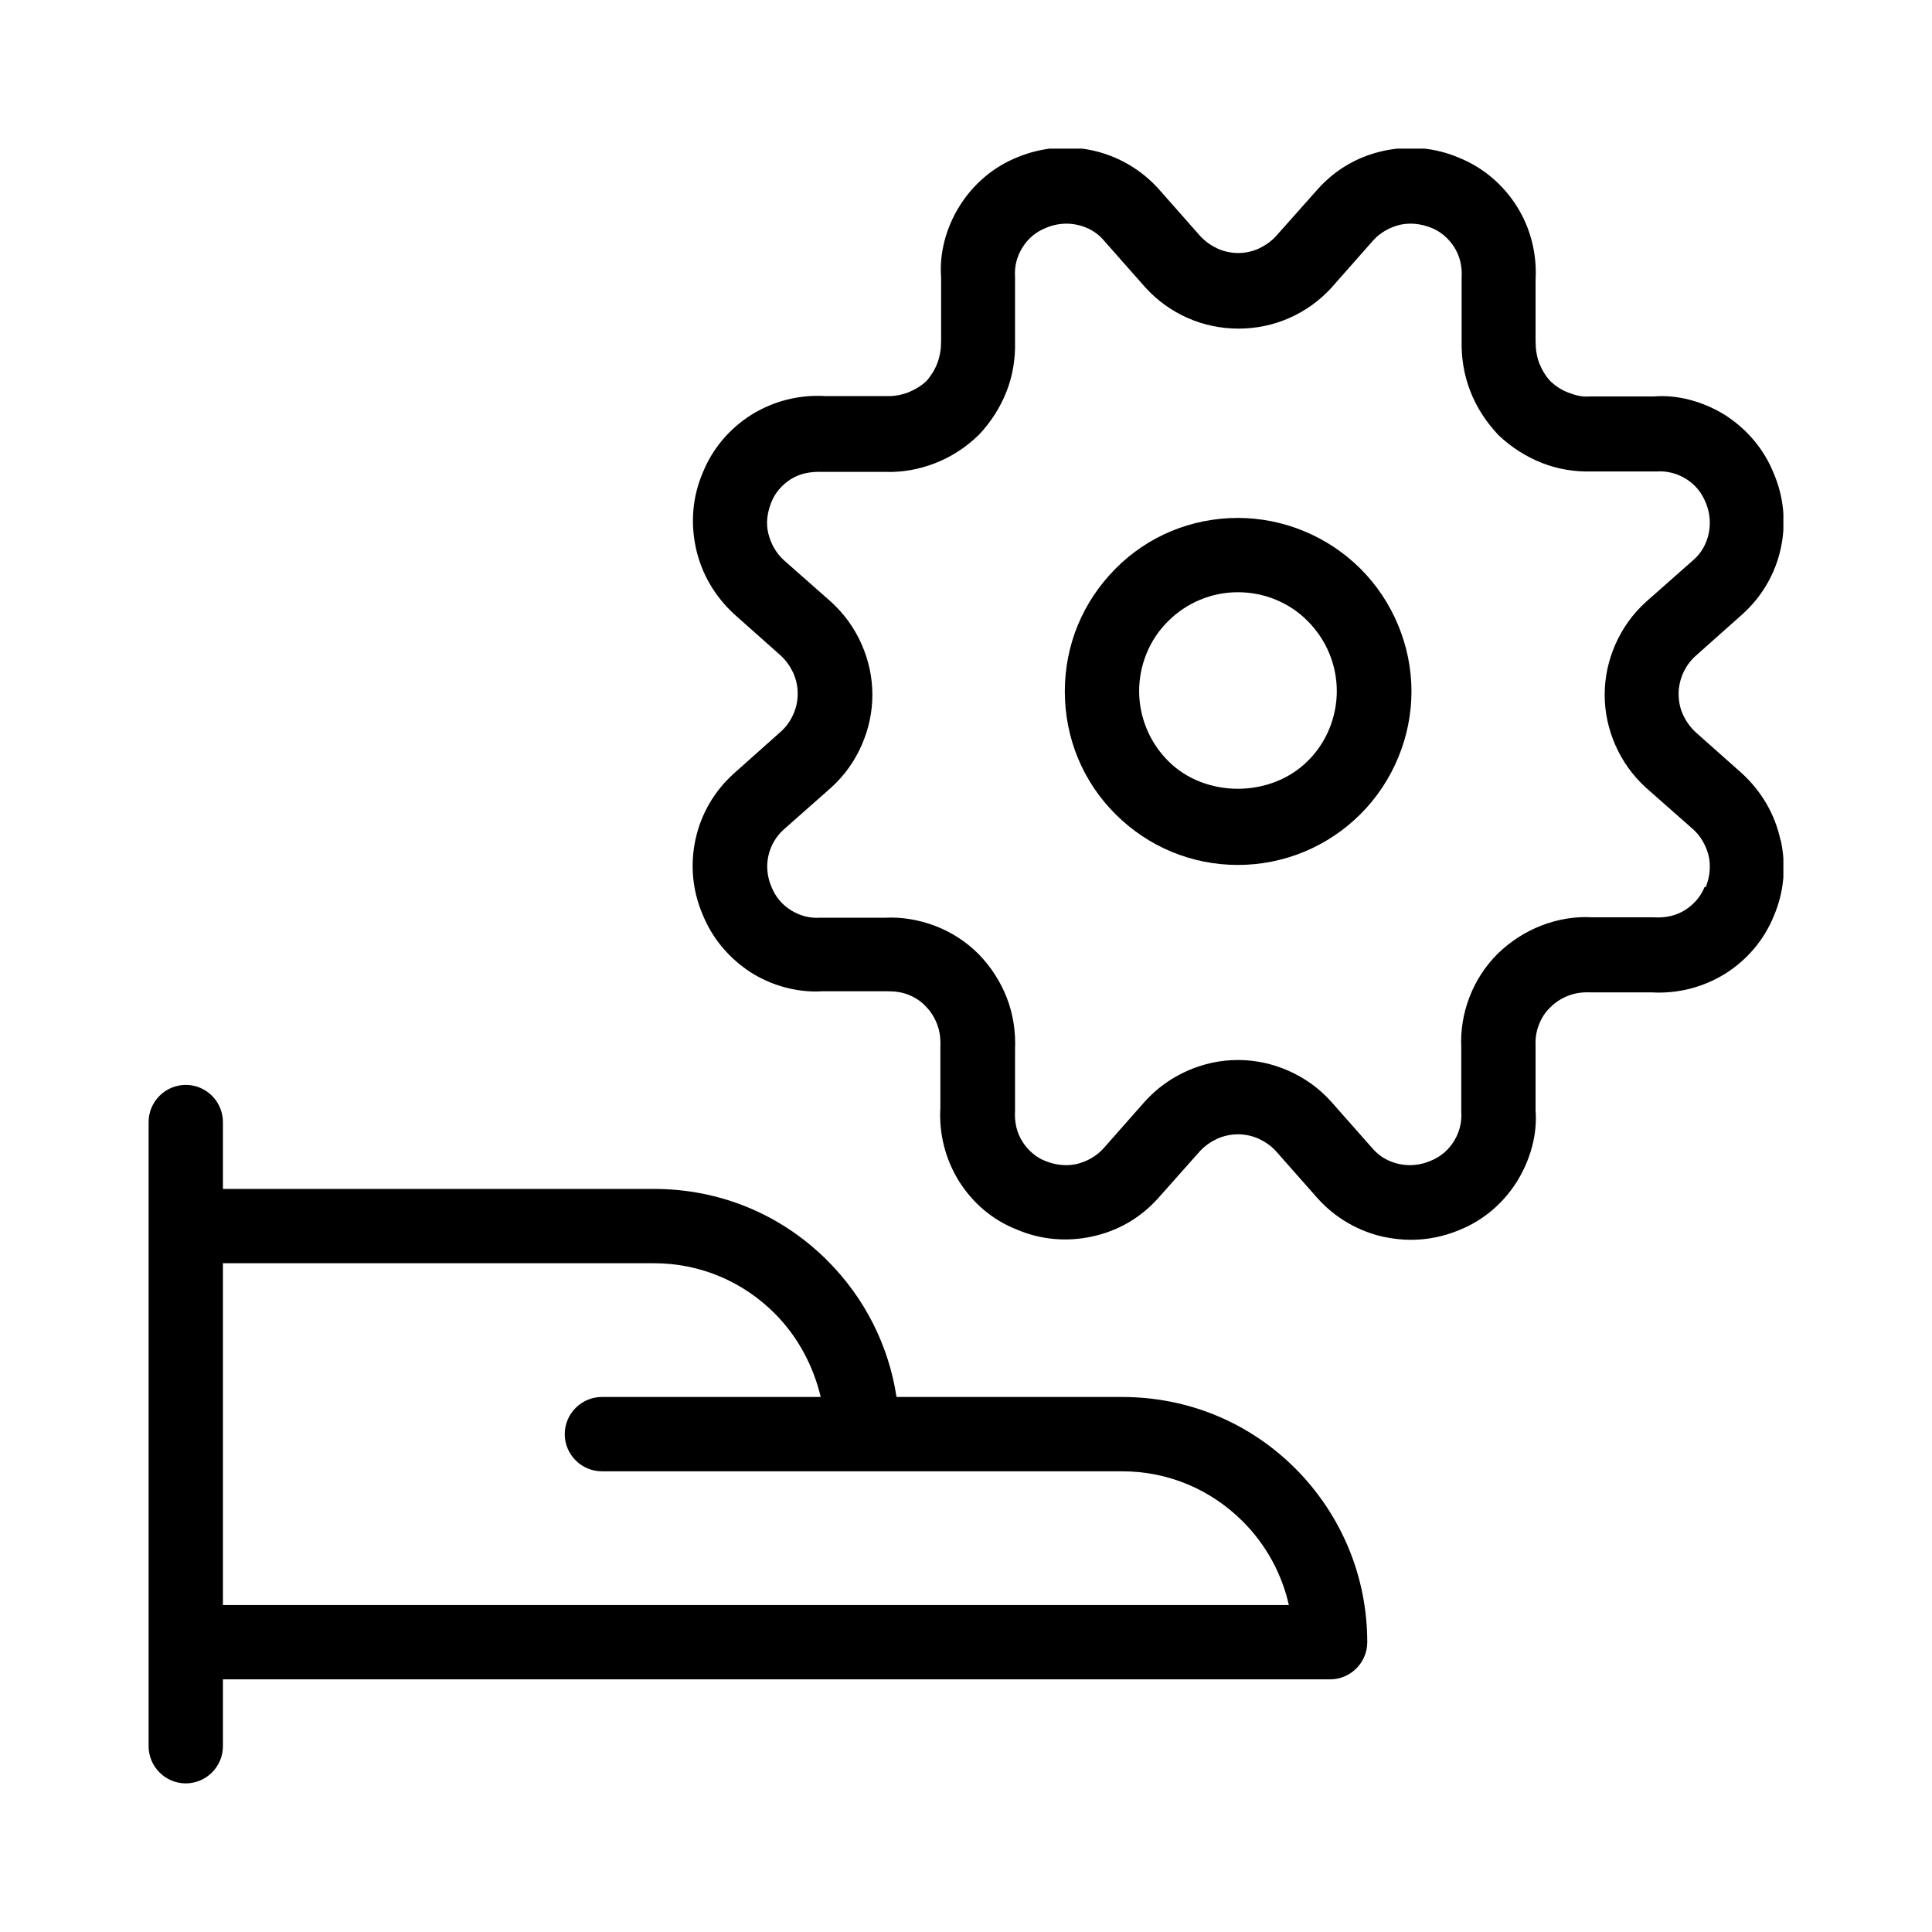<svg width="52" height="52" viewBox="0 0 52 52" fill="none" xmlns="http://www.w3.org/2000/svg">
<g clip-path="url(#clip0_6376_82362)">
<path d="M47.92 22.6C47.77 21.91 47.41 21.3 46.89 20.82L45.63 19.7C45.49 19.57 45.38 19.41 45.3 19.24C45.22 19.07 45.18 18.87 45.18 18.68C45.18 18.49 45.22 18.3 45.3 18.12C45.38 17.94 45.49 17.79 45.62 17.67L46.9 16.53C47.42 16.06 47.78 15.45 47.93 14.76C48.08 14.07 48.01 13.37 47.74 12.74C47.48 12.09 47.02 11.55 46.43 11.17C45.83 10.8 45.15 10.62 44.52 10.67H42.8C42.59 10.69 42.4 10.64 42.22 10.57C42.03 10.5 41.87 10.39 41.75 10.28C41.61 10.14 41.51 9.97 41.43 9.78C41.36 9.59 41.33 9.4 41.33 9.17V7.54C41.37 6.84 41.2 6.15 40.83 5.56C40.46 4.97 39.92 4.51 39.28 4.25C38.63 3.97 37.93 3.91 37.24 4.06C36.55 4.21 35.94 4.56 35.46 5.1L34.34 6.36C34.21 6.5 34.05 6.61 33.88 6.69C33.53 6.85 33.12 6.85 32.77 6.69C32.6 6.61 32.44 6.5 32.31 6.36L31.18 5.08C30.71 4.56 30.09 4.2 29.41 4.05C28.72 3.9 28.02 3.97 27.39 4.23C26.74 4.49 26.2 4.95 25.83 5.54C25.46 6.13 25.28 6.82 25.33 7.46V9.19C25.33 9.39 25.3 9.58 25.23 9.77C25.16 9.96 25.05 10.12 24.95 10.24C24.81 10.38 24.64 10.48 24.45 10.56C24.26 10.63 24.07 10.67 23.84 10.66H22.21C21.51 10.62 20.83 10.79 20.23 11.16C19.64 11.53 19.18 12.07 18.92 12.71C18.64 13.36 18.58 14.06 18.73 14.75C18.88 15.44 19.24 16.05 19.76 16.53L21.02 17.65C21.16 17.78 21.27 17.94 21.35 18.11C21.43 18.29 21.47 18.47 21.47 18.67C21.47 18.87 21.43 19.05 21.35 19.23C21.27 19.41 21.16 19.56 21.03 19.68L19.75 20.82C19.23 21.29 18.87 21.9 18.72 22.59C18.57 23.28 18.64 23.98 18.91 24.61C19.17 25.26 19.63 25.8 20.22 26.18C20.81 26.55 21.5 26.72 22.13 26.68H23.88C24.08 26.68 24.26 26.7 24.44 26.77C24.62 26.84 24.78 26.94 24.91 27.08C25.05 27.22 25.15 27.38 25.22 27.56C25.29 27.74 25.32 27.93 25.31 28.18V29.81C25.27 30.51 25.44 31.19 25.81 31.79C26.18 32.38 26.72 32.84 27.36 33.09C28.01 33.37 28.71 33.43 29.4 33.28C30.09 33.13 30.7 32.78 31.18 32.24L32.3 30.98C32.43 30.84 32.59 30.73 32.76 30.65C33.12 30.49 33.52 30.49 33.88 30.65C34.05 30.73 34.21 30.84 34.33 30.97L35.47 32.26C35.94 32.78 36.56 33.14 37.24 33.29C37.48 33.34 37.73 33.37 37.97 33.37C38.42 33.37 38.86 33.28 39.27 33.11C39.92 32.85 40.46 32.39 40.83 31.8C41.2 31.2 41.38 30.52 41.33 29.89V28.14C41.32 27.95 41.35 27.76 41.42 27.58C41.49 27.4 41.59 27.24 41.73 27.11C41.87 26.97 42.03 26.87 42.21 26.8C42.39 26.73 42.58 26.7 42.82 26.71H44.45C45.15 26.75 45.83 26.58 46.43 26.21C47.02 25.84 47.48 25.3 47.74 24.66C48.02 24.01 48.08 23.31 47.93 22.62L47.92 22.6ZM45.88 23.87C45.78 24.13 45.59 24.34 45.36 24.49C45.12 24.64 44.85 24.71 44.51 24.69H42.87C42.4 24.66 41.93 24.74 41.49 24.91C41.05 25.08 40.65 25.34 40.31 25.67C39.97 26.01 39.72 26.4 39.55 26.84C39.38 27.28 39.31 27.75 39.33 28.17V29.93C39.35 30.21 39.28 30.48 39.13 30.72C38.98 30.96 38.77 31.14 38.49 31.25C38.23 31.36 37.94 31.39 37.66 31.33C37.38 31.27 37.13 31.13 36.95 30.92L35.81 29.63C35.49 29.28 35.11 29.01 34.68 28.82C34.25 28.63 33.79 28.53 33.32 28.53C32.85 28.53 32.39 28.63 31.96 28.82C31.53 29.01 31.15 29.28 30.82 29.64L29.7 30.91C29.51 31.12 29.26 31.26 28.98 31.33C28.7 31.39 28.42 31.36 28.14 31.25C27.88 31.15 27.67 30.96 27.52 30.73C27.37 30.49 27.3 30.22 27.32 29.88V28.24C27.34 27.77 27.27 27.3 27.1 26.86C26.93 26.42 26.67 26.02 26.34 25.68C26 25.34 25.61 25.09 25.17 24.92C24.72 24.75 24.26 24.68 23.84 24.7H22.08C21.8 24.72 21.53 24.65 21.29 24.5C21.05 24.35 20.87 24.14 20.76 23.86C20.65 23.6 20.62 23.31 20.68 23.04C20.74 22.76 20.89 22.51 21.09 22.33L22.38 21.19C22.73 20.87 23 20.49 23.19 20.06C23.38 19.63 23.48 19.17 23.48 18.7C23.48 18.23 23.38 17.77 23.19 17.34C23 16.91 22.73 16.53 22.37 16.2L21.1 15.08C20.89 14.89 20.75 14.64 20.68 14.36C20.61 14.08 20.65 13.8 20.76 13.52C20.86 13.26 21.05 13.05 21.28 12.9C21.52 12.75 21.79 12.69 22.13 12.7H23.8C24.26 12.72 24.72 12.64 25.16 12.47C25.6 12.3 25.99 12.05 26.35 11.7C26.67 11.36 26.92 10.97 27.09 10.54C27.26 10.11 27.33 9.65 27.32 9.21V7.45C27.3 7.17 27.37 6.9 27.52 6.66C27.67 6.42 27.88 6.24 28.16 6.13C28.42 6.02 28.71 5.99 28.99 6.05C29.27 6.11 29.52 6.25 29.7 6.46L30.83 7.74C30.83 7.74 30.83 7.74 30.84 7.75C31.16 8.1 31.54 8.37 31.97 8.56C32.83 8.94 33.84 8.94 34.7 8.56C35.13 8.37 35.51 8.1 35.84 7.74L36.96 6.47C37.15 6.26 37.4 6.12 37.68 6.05C37.96 5.99 38.24 6.02 38.52 6.13C38.78 6.23 38.99 6.42 39.14 6.65C39.29 6.89 39.36 7.16 39.34 7.5V9.16C39.33 9.63 39.4 10.08 39.57 10.52C39.74 10.96 39.99 11.35 40.34 11.72C40.68 12.04 41.07 12.29 41.5 12.46C41.93 12.63 42.38 12.7 42.83 12.69H44.59C44.86 12.67 45.14 12.74 45.38 12.89C45.62 13.04 45.8 13.25 45.91 13.53C46.02 13.79 46.05 14.08 45.99 14.36C45.93 14.64 45.79 14.89 45.58 15.07L44.29 16.21C43.94 16.53 43.67 16.91 43.48 17.34C43.29 17.77 43.19 18.23 43.19 18.7C43.19 19.17 43.29 19.63 43.48 20.06C43.67 20.49 43.94 20.87 44.3 21.2L45.57 22.32C45.78 22.51 45.92 22.76 45.99 23.04C46.05 23.32 46.02 23.6 45.91 23.88L45.88 23.87Z" fill="black"/>
<path d="M33.32 13.94C32.08 13.94 30.9 14.42 30.02 15.31C29.14 16.2 28.66 17.36 28.66 18.61C28.66 19.86 29.14 21.03 30.02 21.91C30.9 22.79 32.07 23.28 33.32 23.28C34.57 23.28 35.75 22.78 36.62 21.91C37.49 21.04 37.99 19.84 37.99 18.61C37.99 17.38 37.49 16.18 36.62 15.31C35.75 14.44 34.55 13.94 33.32 13.94ZM35.2 20.48C34.2 21.48 32.43 21.48 31.44 20.48C30.94 19.98 30.66 19.3 30.66 18.6C30.66 17.9 30.94 17.21 31.44 16.72C31.94 16.22 32.61 15.94 33.32 15.94C34.03 15.94 34.71 16.22 35.2 16.72C35.7 17.22 35.98 17.9 35.98 18.6C35.98 19.3 35.7 19.99 35.2 20.48Z" fill="black"/>
<path d="M30.2 37.6H24.13C23.92 36.22 23.28 34.94 22.27 33.93C21.02 32.68 19.37 32 17.6 32H6V30.2C6 29.65 5.55 29.2 5 29.2C4.45 29.2 4 29.65 4 30.2V47C4 47.55 4.45 48 5 48C5.55 48 6 47.55 6 47V45.2H35.8C36.35 45.2 36.8 44.75 36.8 44.2C36.8 42.44 36.11 40.78 34.87 39.53C33.62 38.28 31.97 37.6 30.2 37.6ZM6 43.2V34H17.6C18.83 34 19.98 34.48 20.85 35.35C21.47 35.97 21.89 36.76 22.09 37.6H16.2C15.65 37.6 15.2 38.05 15.2 38.6C15.2 39.15 15.65 39.6 16.2 39.6H30.2C31.43 39.6 32.58 40.08 33.45 40.95C34.08 41.58 34.5 42.36 34.69 43.2H6Z" fill="black"/>
</g>
<defs>
<clipPath id="clip0_6376_82362">
<rect width="44" height="44" fill="white" transform="translate(4 4)"/>
</clipPath>
</defs>
</svg>
